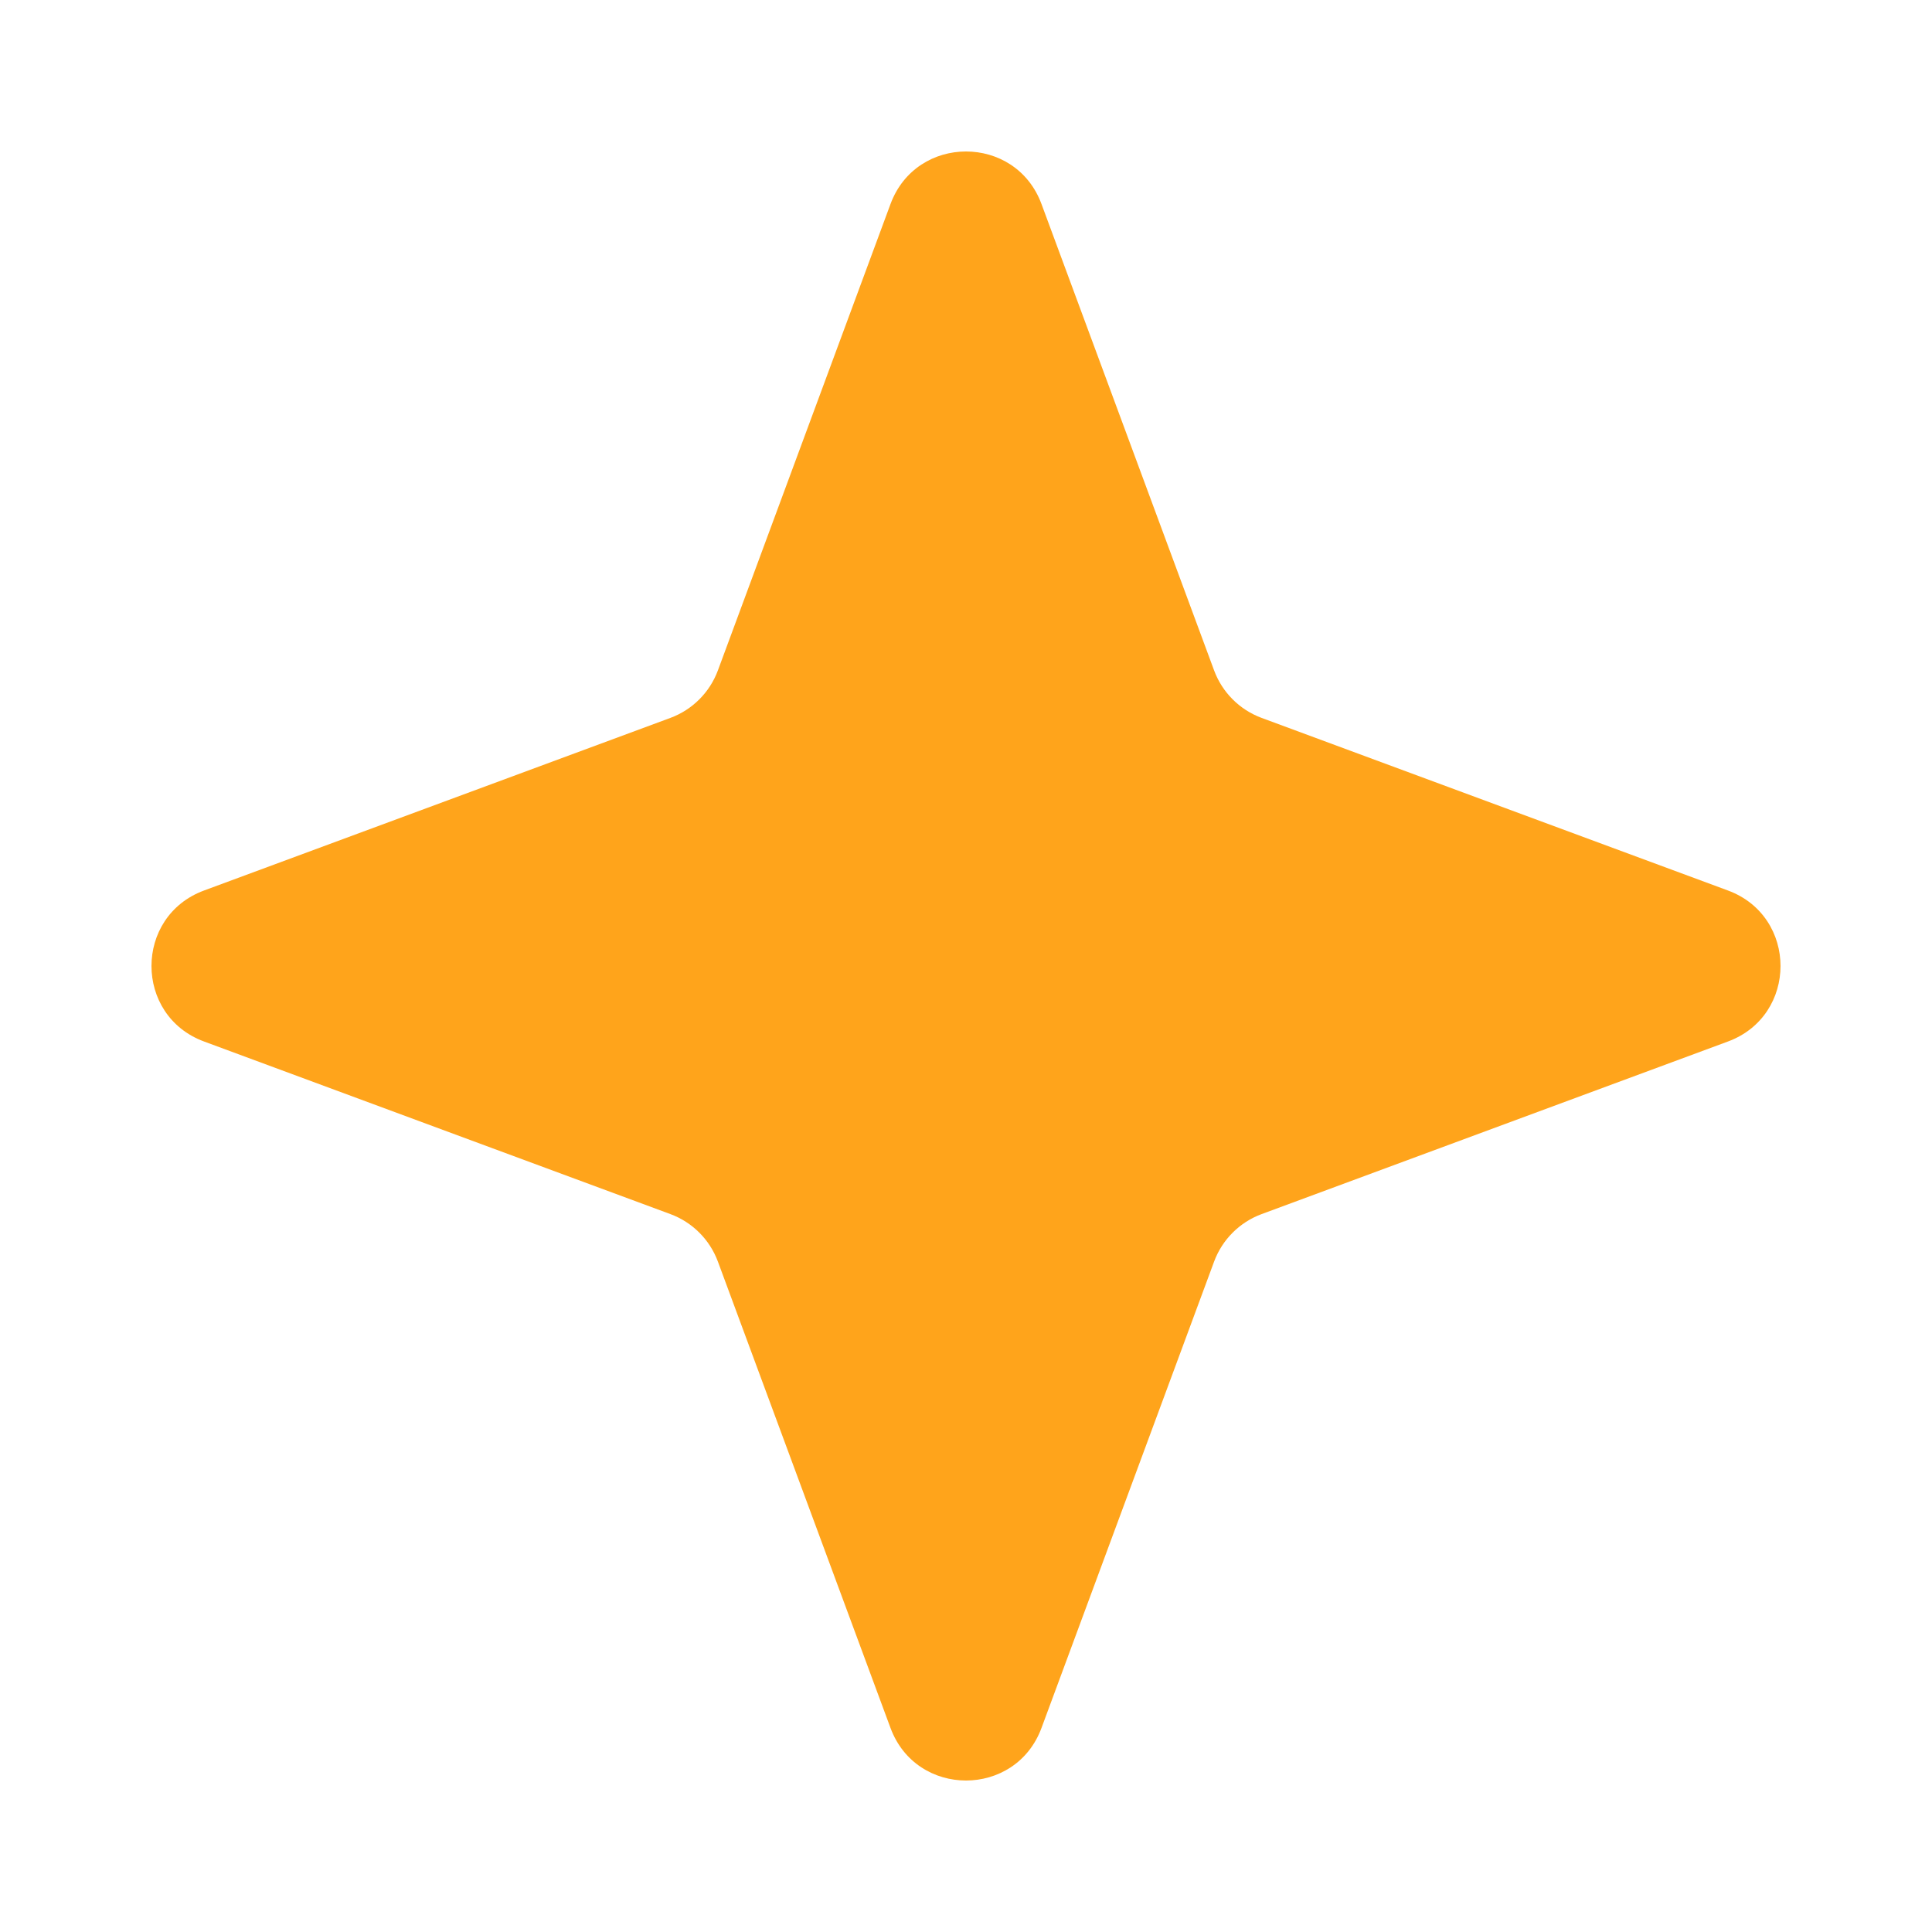 <svg width="24" height="24" viewBox="0 0 24 24" fill="none" xmlns="http://www.w3.org/2000/svg">
<path d="M11.062 2.535C11.384 1.664 12.616 1.664 12.938 2.535L15.082 8.328C15.183 8.601 15.399 8.817 15.672 8.918L21.465 11.062C22.336 11.384 22.336 12.616 21.465 12.938L15.672 15.082C15.399 15.183 15.183 15.399 15.082 15.672L12.938 21.465C12.616 22.336 11.384 22.336 11.062 21.465L8.918 15.672C8.817 15.399 8.601 15.183 8.328 15.082L2.535 12.938C1.664 12.616 1.664 11.384 2.535 11.062L8.328 8.918C8.601 8.817 8.817 8.601 8.918 8.328L11.062 2.535Z" fill="#FFA41B"/>
</svg>
